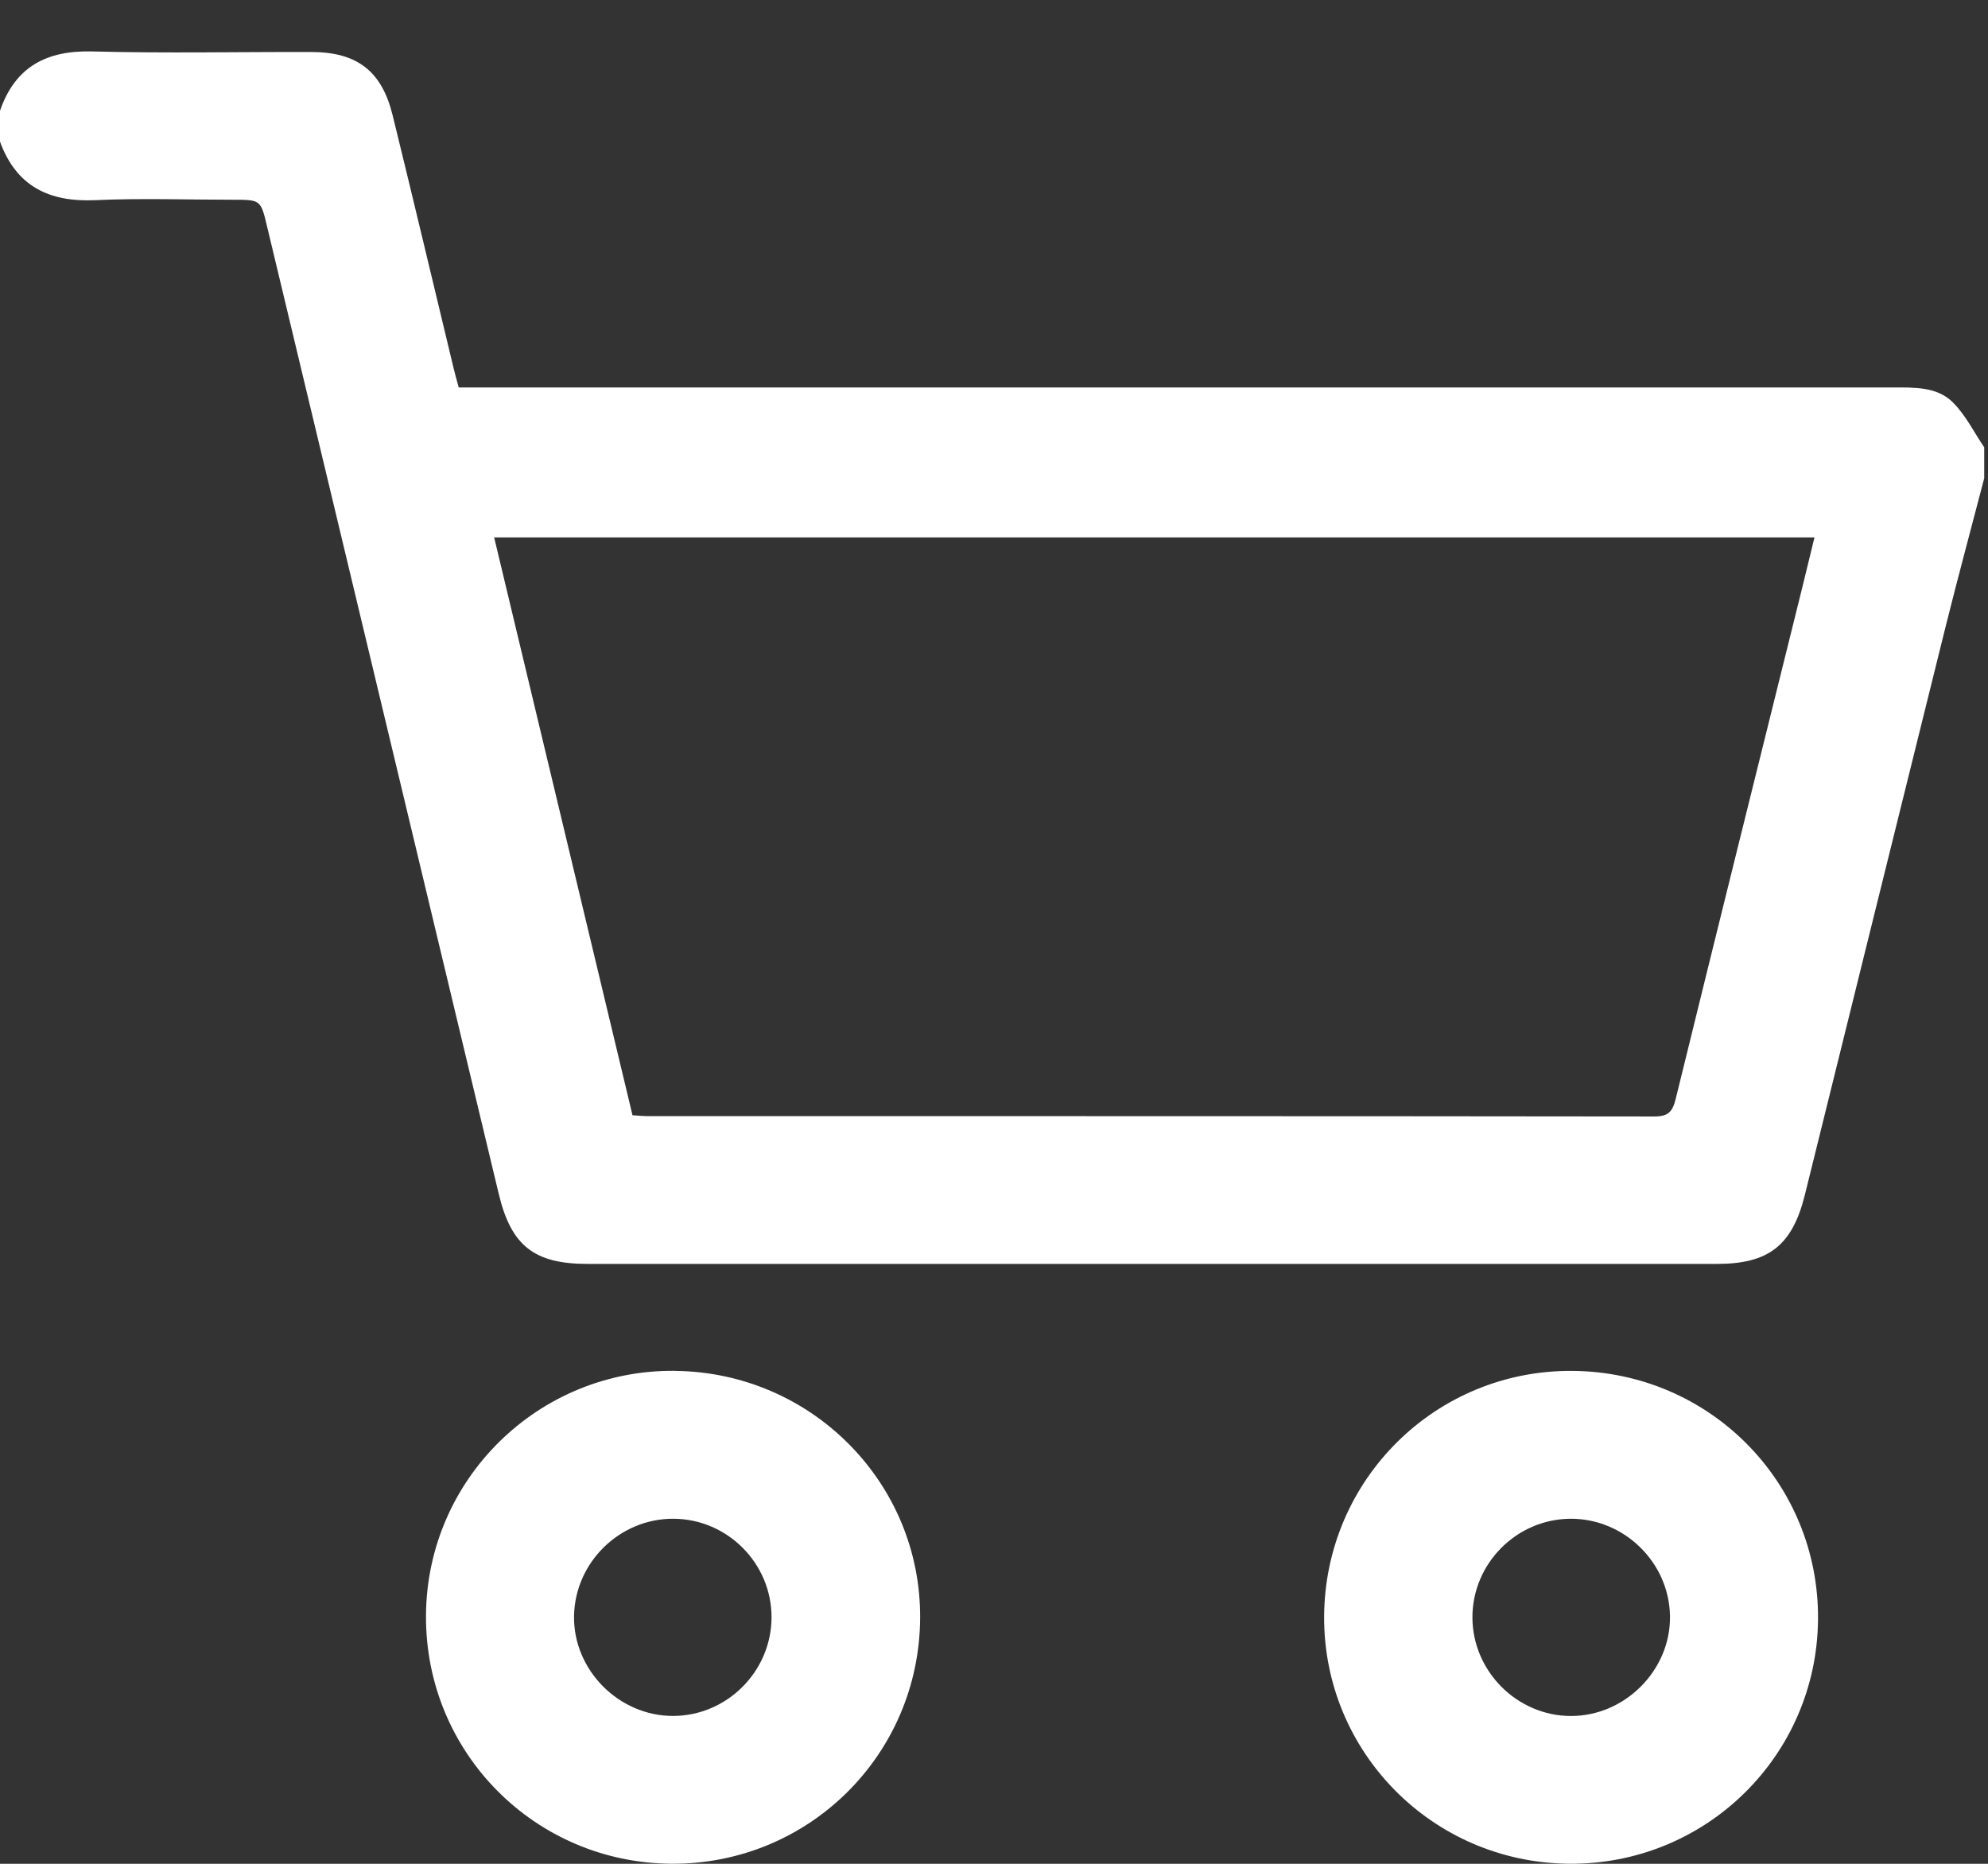 <svg width="32" height="30" viewBox="0 0 32 30" fill="none" xmlns="http://www.w3.org/2000/svg">
<rect x="0" y="0" width="32" height="30" fill="#333333" stroke="none"/>
<path d="M31.433 6.475C31.175 6.22 30.807 6.237 30.46 6.237C22.914 6.238 15.366 6.237 7.82 6.237H7.384C7.35 6.11 7.321 6.012 7.298 5.912C6.973 4.562 6.653 3.211 6.322 1.863C6.147 1.144 5.751 0.839 5.012 0.837C3.837 0.834 2.661 0.859 1.488 0.828C0.749 0.808 0.245 1.074 0 1.782V2.28C0.262 2.997 0.788 3.255 1.531 3.222C2.268 3.188 3.007 3.215 3.744 3.215C4.198 3.215 4.197 3.215 4.301 3.654C5.543 8.843 6.786 14.032 8.029 19.221C8.229 20.054 8.601 20.344 9.456 20.344C15.516 20.344 21.577 20.344 27.638 20.344C28.468 20.344 28.849 20.048 29.051 19.237C29.806 16.191 30.558 13.143 31.315 10.097C31.515 9.295 31.731 8.498 31.939 7.698V7.2C31.773 6.956 31.639 6.678 31.433 6.476L31.433 6.475ZM29.012 9.45C28.331 12.194 27.648 14.938 26.974 17.684C26.924 17.888 26.859 17.971 26.631 17.971C21.227 17.964 15.822 17.966 10.419 17.965C10.347 17.965 10.275 17.957 10.181 17.951C9.44 14.858 8.701 11.77 7.954 8.65H29.207C29.141 8.919 29.077 9.185 29.012 9.45V9.45Z" fill="white"/>
<path d="M10.866 22.065C8.667 22.042 6.868 23.81 6.857 26.006C6.845 28.207 8.61 29.988 10.814 29.999C13.016 30.01 14.799 28.246 14.811 26.043C14.824 23.866 13.061 22.089 10.866 22.066V22.065ZM10.837 27.62C9.964 27.623 9.227 26.882 9.24 26.013C9.254 25.148 9.976 24.44 10.843 24.446C11.711 24.451 12.421 25.166 12.419 26.034C12.417 26.901 11.704 27.617 10.837 27.62Z" fill="white"/>
<path d="M25.313 22.066C23.113 22.048 21.327 23.813 21.314 26.017C21.302 28.2 23.058 29.977 25.25 29.999C27.454 30.021 29.247 28.262 29.264 26.064C29.281 23.864 27.522 22.084 25.313 22.066ZM25.284 27.621C24.419 27.618 23.703 26.9 23.701 26.035C23.7 25.167 24.41 24.452 25.278 24.446C26.144 24.441 26.869 25.15 26.881 26.014C26.894 26.882 26.157 27.623 25.284 27.621H25.284Z" fill="white"/>
</svg>
